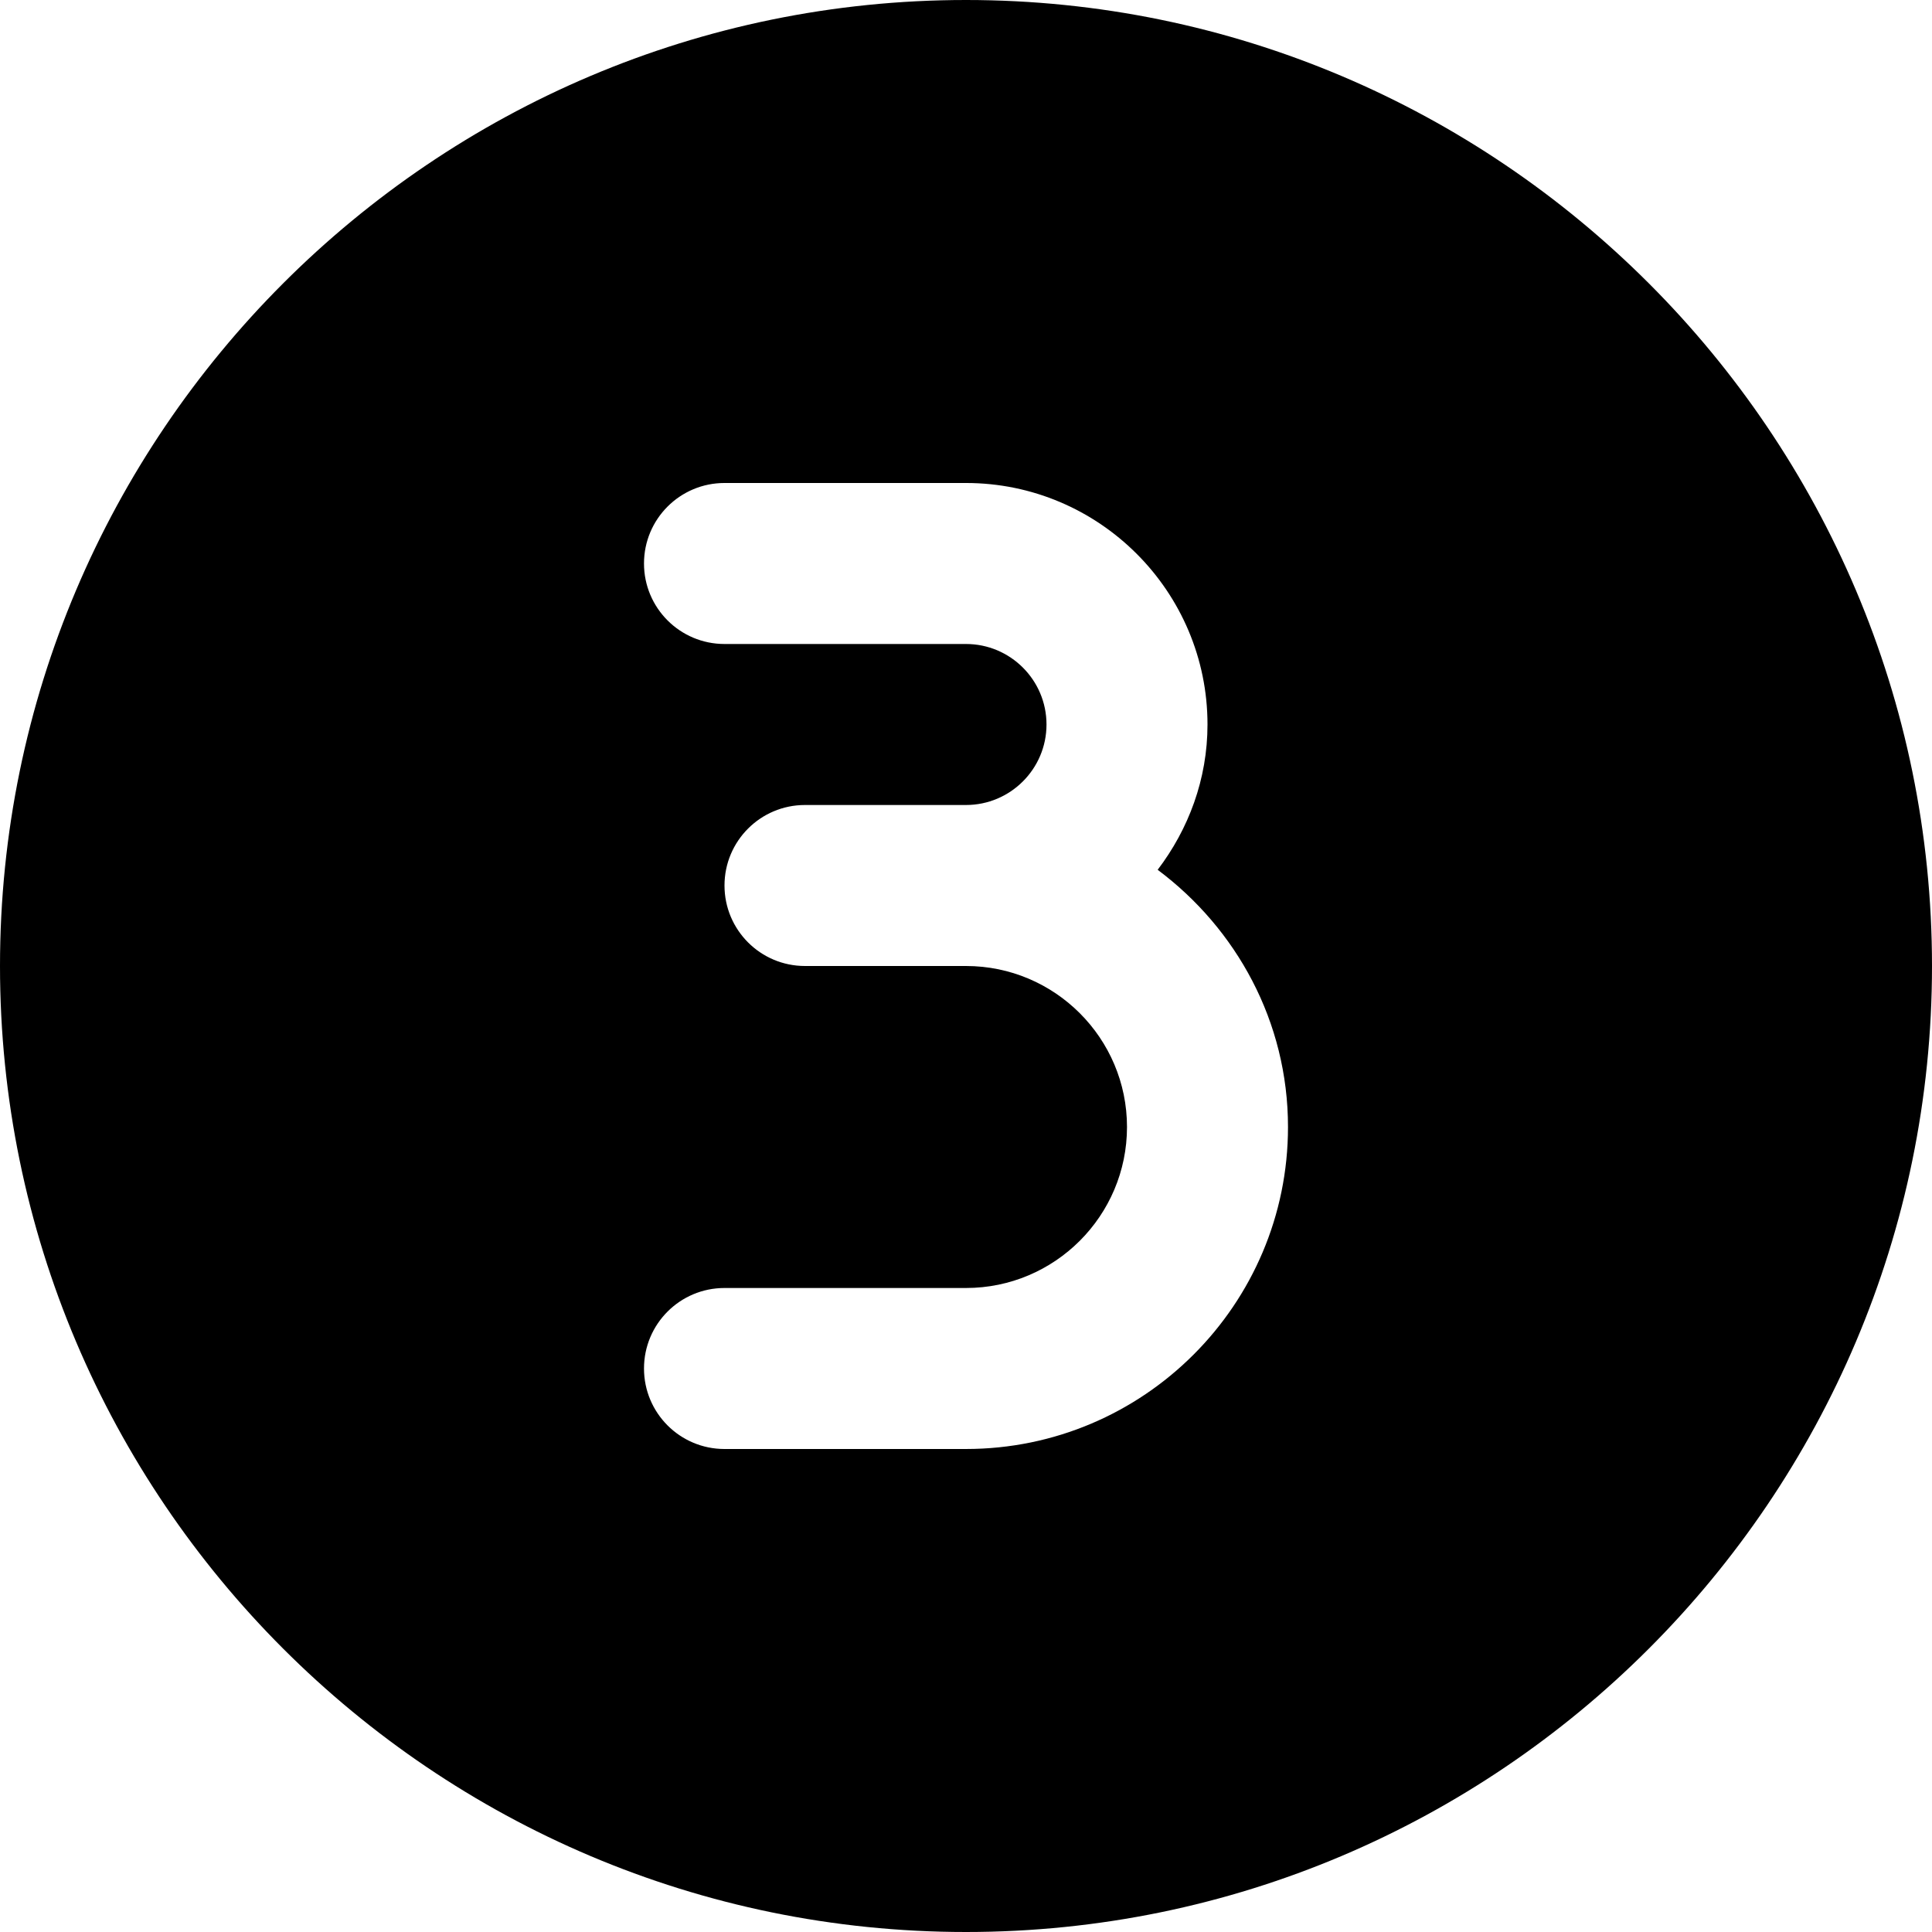 <svg height="512" width="512" viewBox="0 0 24 24" data-sanitized-data-name="Layer 1" data-name="Layer 1" id="Layer_1" xmlns="http://www.w3.org/2000/svg"><path d="M12,0C5.383,0,0,5.383,0,12s5.383,12,12,12,12-5.383,12-12S18.617,0,12,0Zm0,18h-3c-.552,0-1-.447-1-1s.448-1,1-1h3c1.103,0,2-.897,2-2s-.897-2-2-2h-2c-.552,0-1-.447-1-1s.448-1,1-1h2c.551,0,1-.448,1-1s-.449-1-1-1h-3c-.552,0-1-.447-1-1s.448-1,1-1h3c1.654,0,3,1.346,3,3,0,.68-.236,1.301-.619,1.805,.977,.73,1.619,1.885,1.619,3.195,0,2.206-1.794,4-4,4Z"></path></svg>
